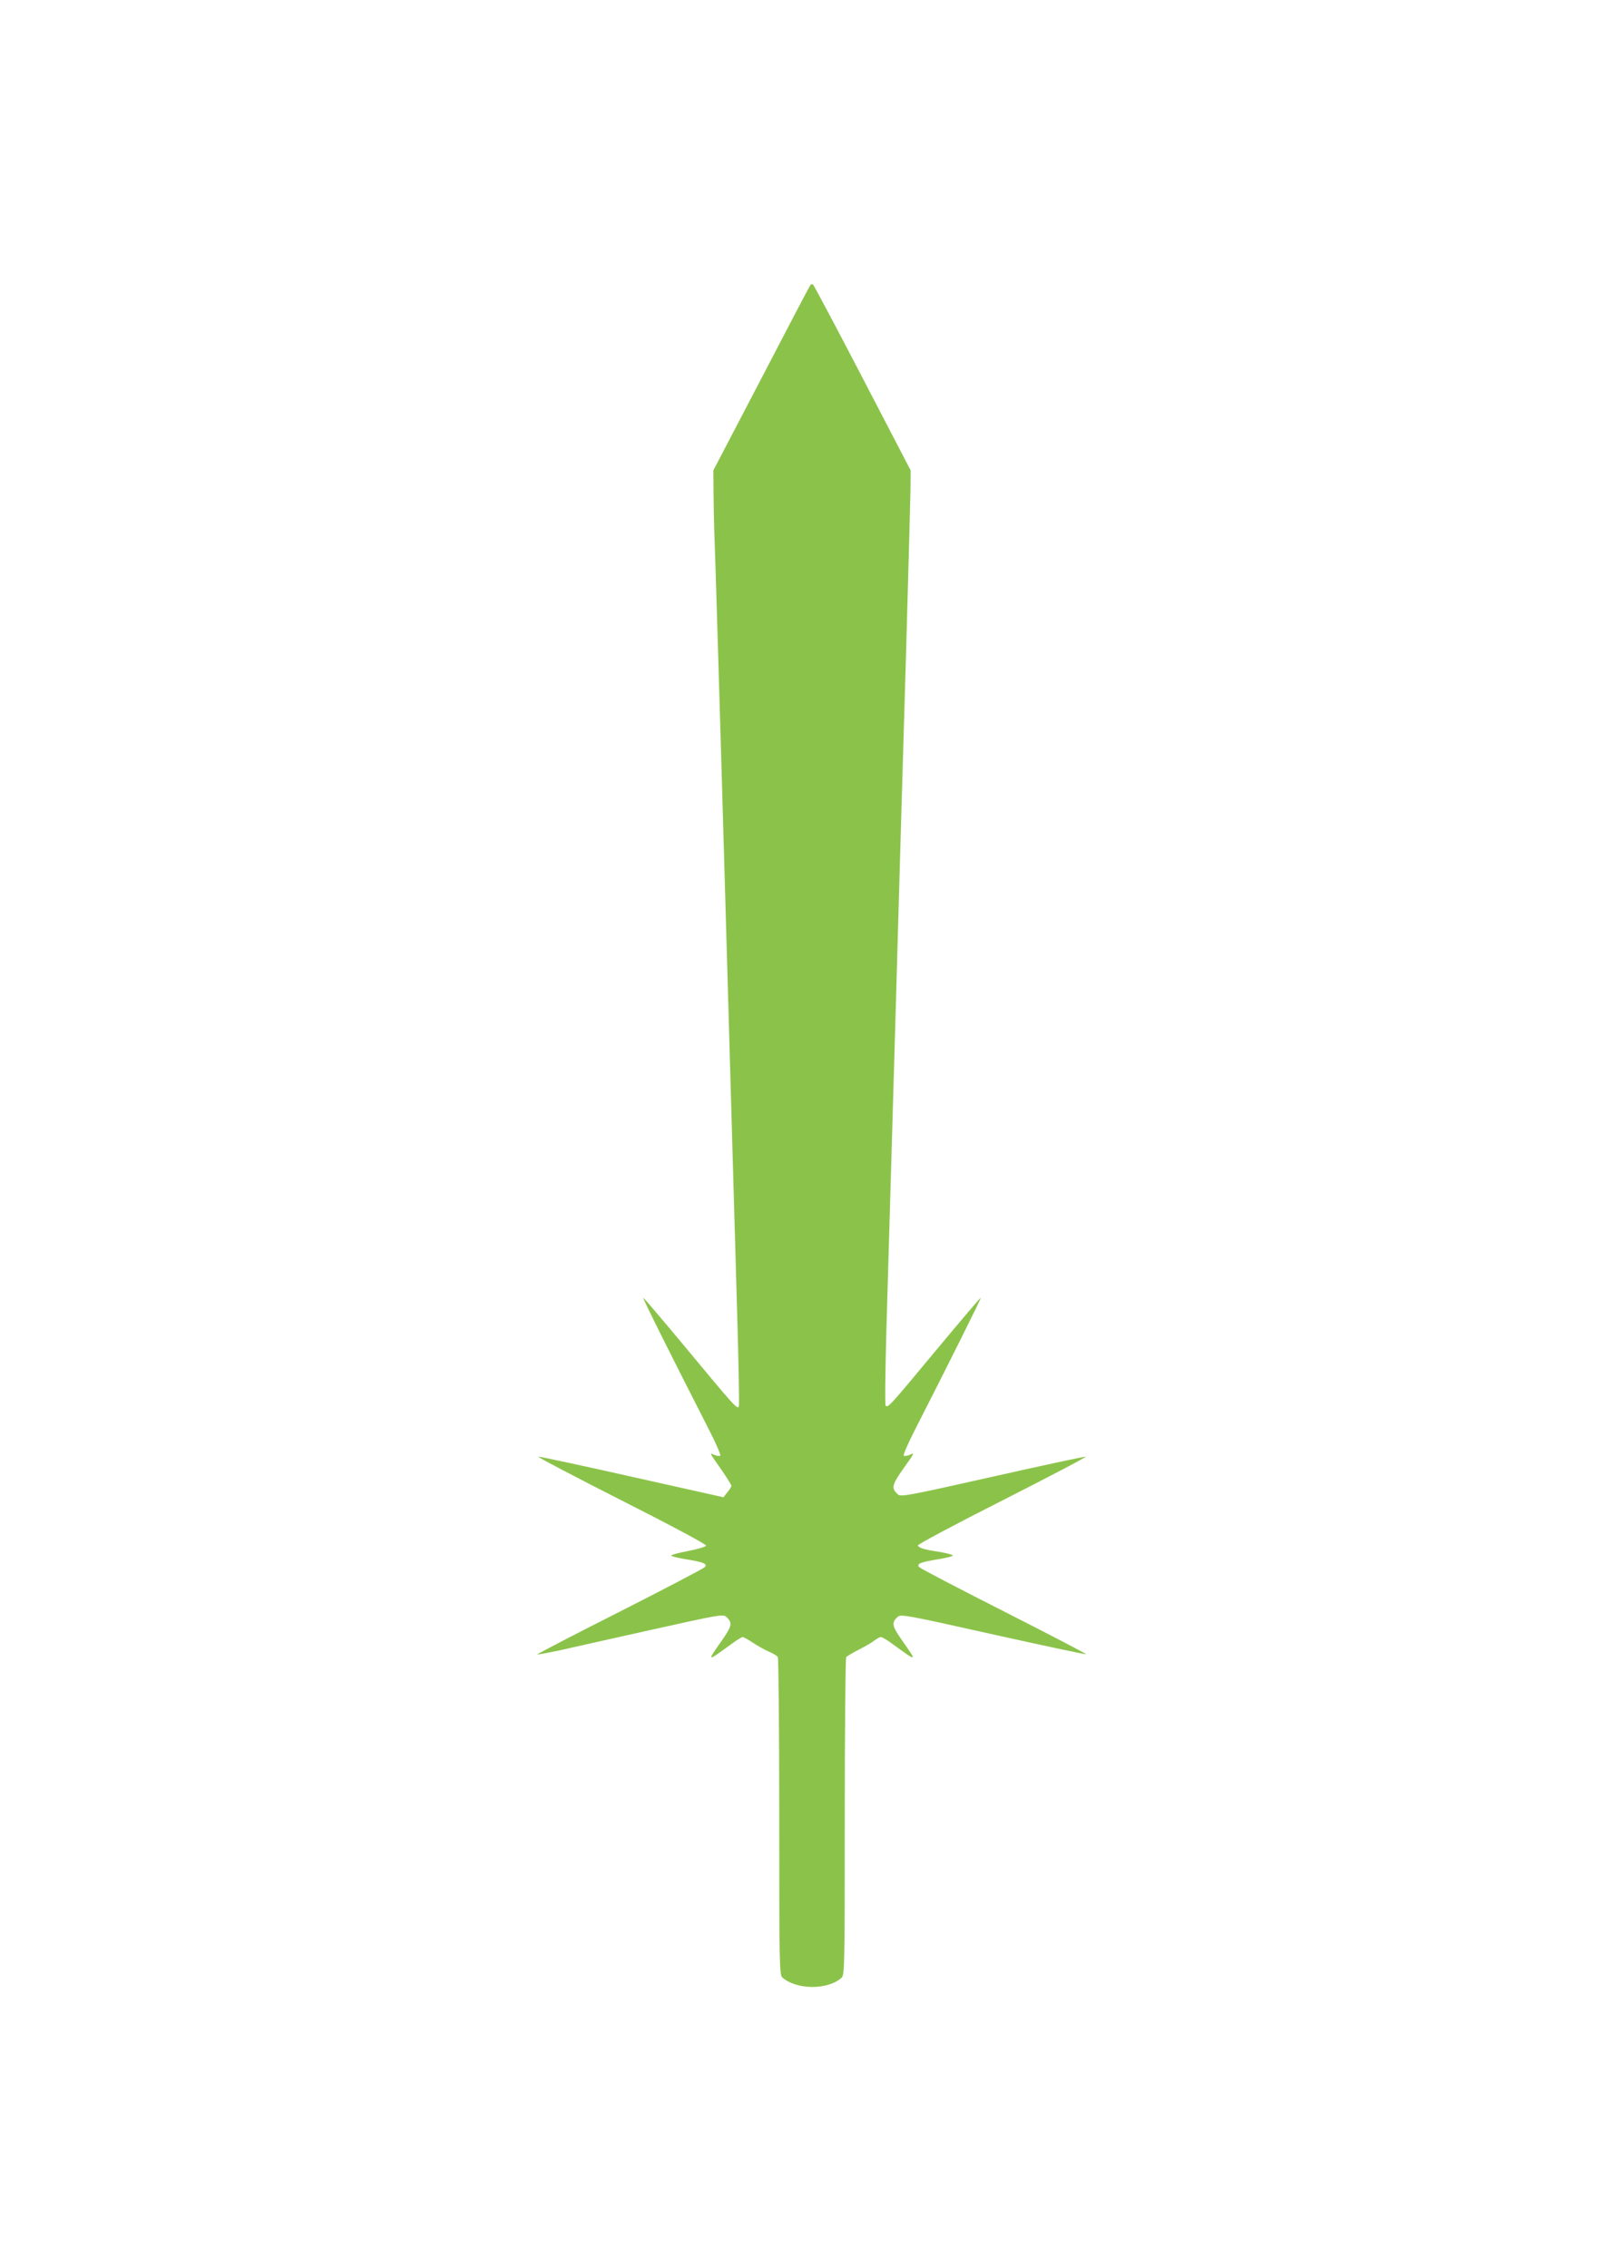 <?xml version="1.0" standalone="no"?>
<!DOCTYPE svg PUBLIC "-//W3C//DTD SVG 20010904//EN"
 "http://www.w3.org/TR/2001/REC-SVG-20010904/DTD/svg10.dtd">
<svg version="1.0" xmlns="http://www.w3.org/2000/svg"
 width="917pt" height="1280pt" viewBox="0 0 917 1280"
 preserveAspectRatio="xMidYMid meet">
<g transform="translate(0,1280) scale(0.1,-0.1)"
fill="#8bc34a" stroke="none">
<path d="M4574 11188 c-5 -7 -130 -245 -277 -528 l-269 -515 1 -135 c1 -74 3
-191 6 -260 3 -69 31 -989 61 -2045 30 -1056 61 -2125 68 -2375 7 -250 11
-461 8 -468 -7 -20 -26 1 -293 323 -134 161 -245 292 -247 290 -4 -3 160 -331
370 -742 40 -78 69 -145 65 -149 -4 -4 -18 -2 -33 4 -30 14 -31 17 43 -89 29
-42 53 -81 53 -85 0 -5 -10 -22 -23 -37 l-22 -28 -519 116 c-285 64 -522 115
-527 113 -5 -2 207 -113 471 -247 275 -139 479 -248 477 -255 -2 -6 -47 -20
-100 -30 -53 -10 -97 -22 -97 -26 0 -4 35 -13 77 -20 105 -17 129 -26 113 -45
-7 -8 -223 -121 -481 -252 -258 -130 -467 -239 -465 -241 3 -2 55 8 118 21 62
14 297 67 522 117 386 86 409 90 427 74 36 -33 33 -50 -24 -132 -87 -124 -88
-124 48 -25 32 24 63 43 68 43 6 0 33 -15 61 -34 28 -18 69 -41 91 -50 21 -9
43 -22 47 -29 4 -7 8 -413 8 -903 0 -836 1 -892 18 -906 80 -70 257 -71 334
-1 17 15 18 64 18 907 0 490 4 896 8 902 4 6 36 25 72 43 35 18 75 41 88 52
14 10 30 19 36 19 7 0 39 -19 71 -43 136 -99 135 -99 48 25 -57 81 -60 100
-24 132 17 16 50 10 537 -99 285 -63 522 -114 527 -112 4 1 -203 109 -461 240
-259 131 -475 244 -482 252 -16 19 8 28 113 45 42 7 77 16 77 20 0 5 -33 13
-72 20 -91 14 -121 23 -125 37 -2 6 212 120 477 254 264 134 476 245 471 247
-5 2 -242 -49 -526 -113 -486 -109 -519 -115 -536 -99 -36 33 -33 51 23 132
76 107 74 104 44 90 -15 -6 -29 -8 -33 -4 -4 4 25 71 65 149 189 370 373 739
370 742 -2 2 -113 -129 -248 -291 -265 -319 -276 -332 -289 -318 -5 5 -2 210
5 459 7 248 29 1004 49 1680 19 677 46 1608 60 2070 13 462 25 892 26 955 l1
115 -270 519 c-148 285 -275 523 -280 528 -6 6 -13 5 -18 -4z"/>
</g>
</svg>
